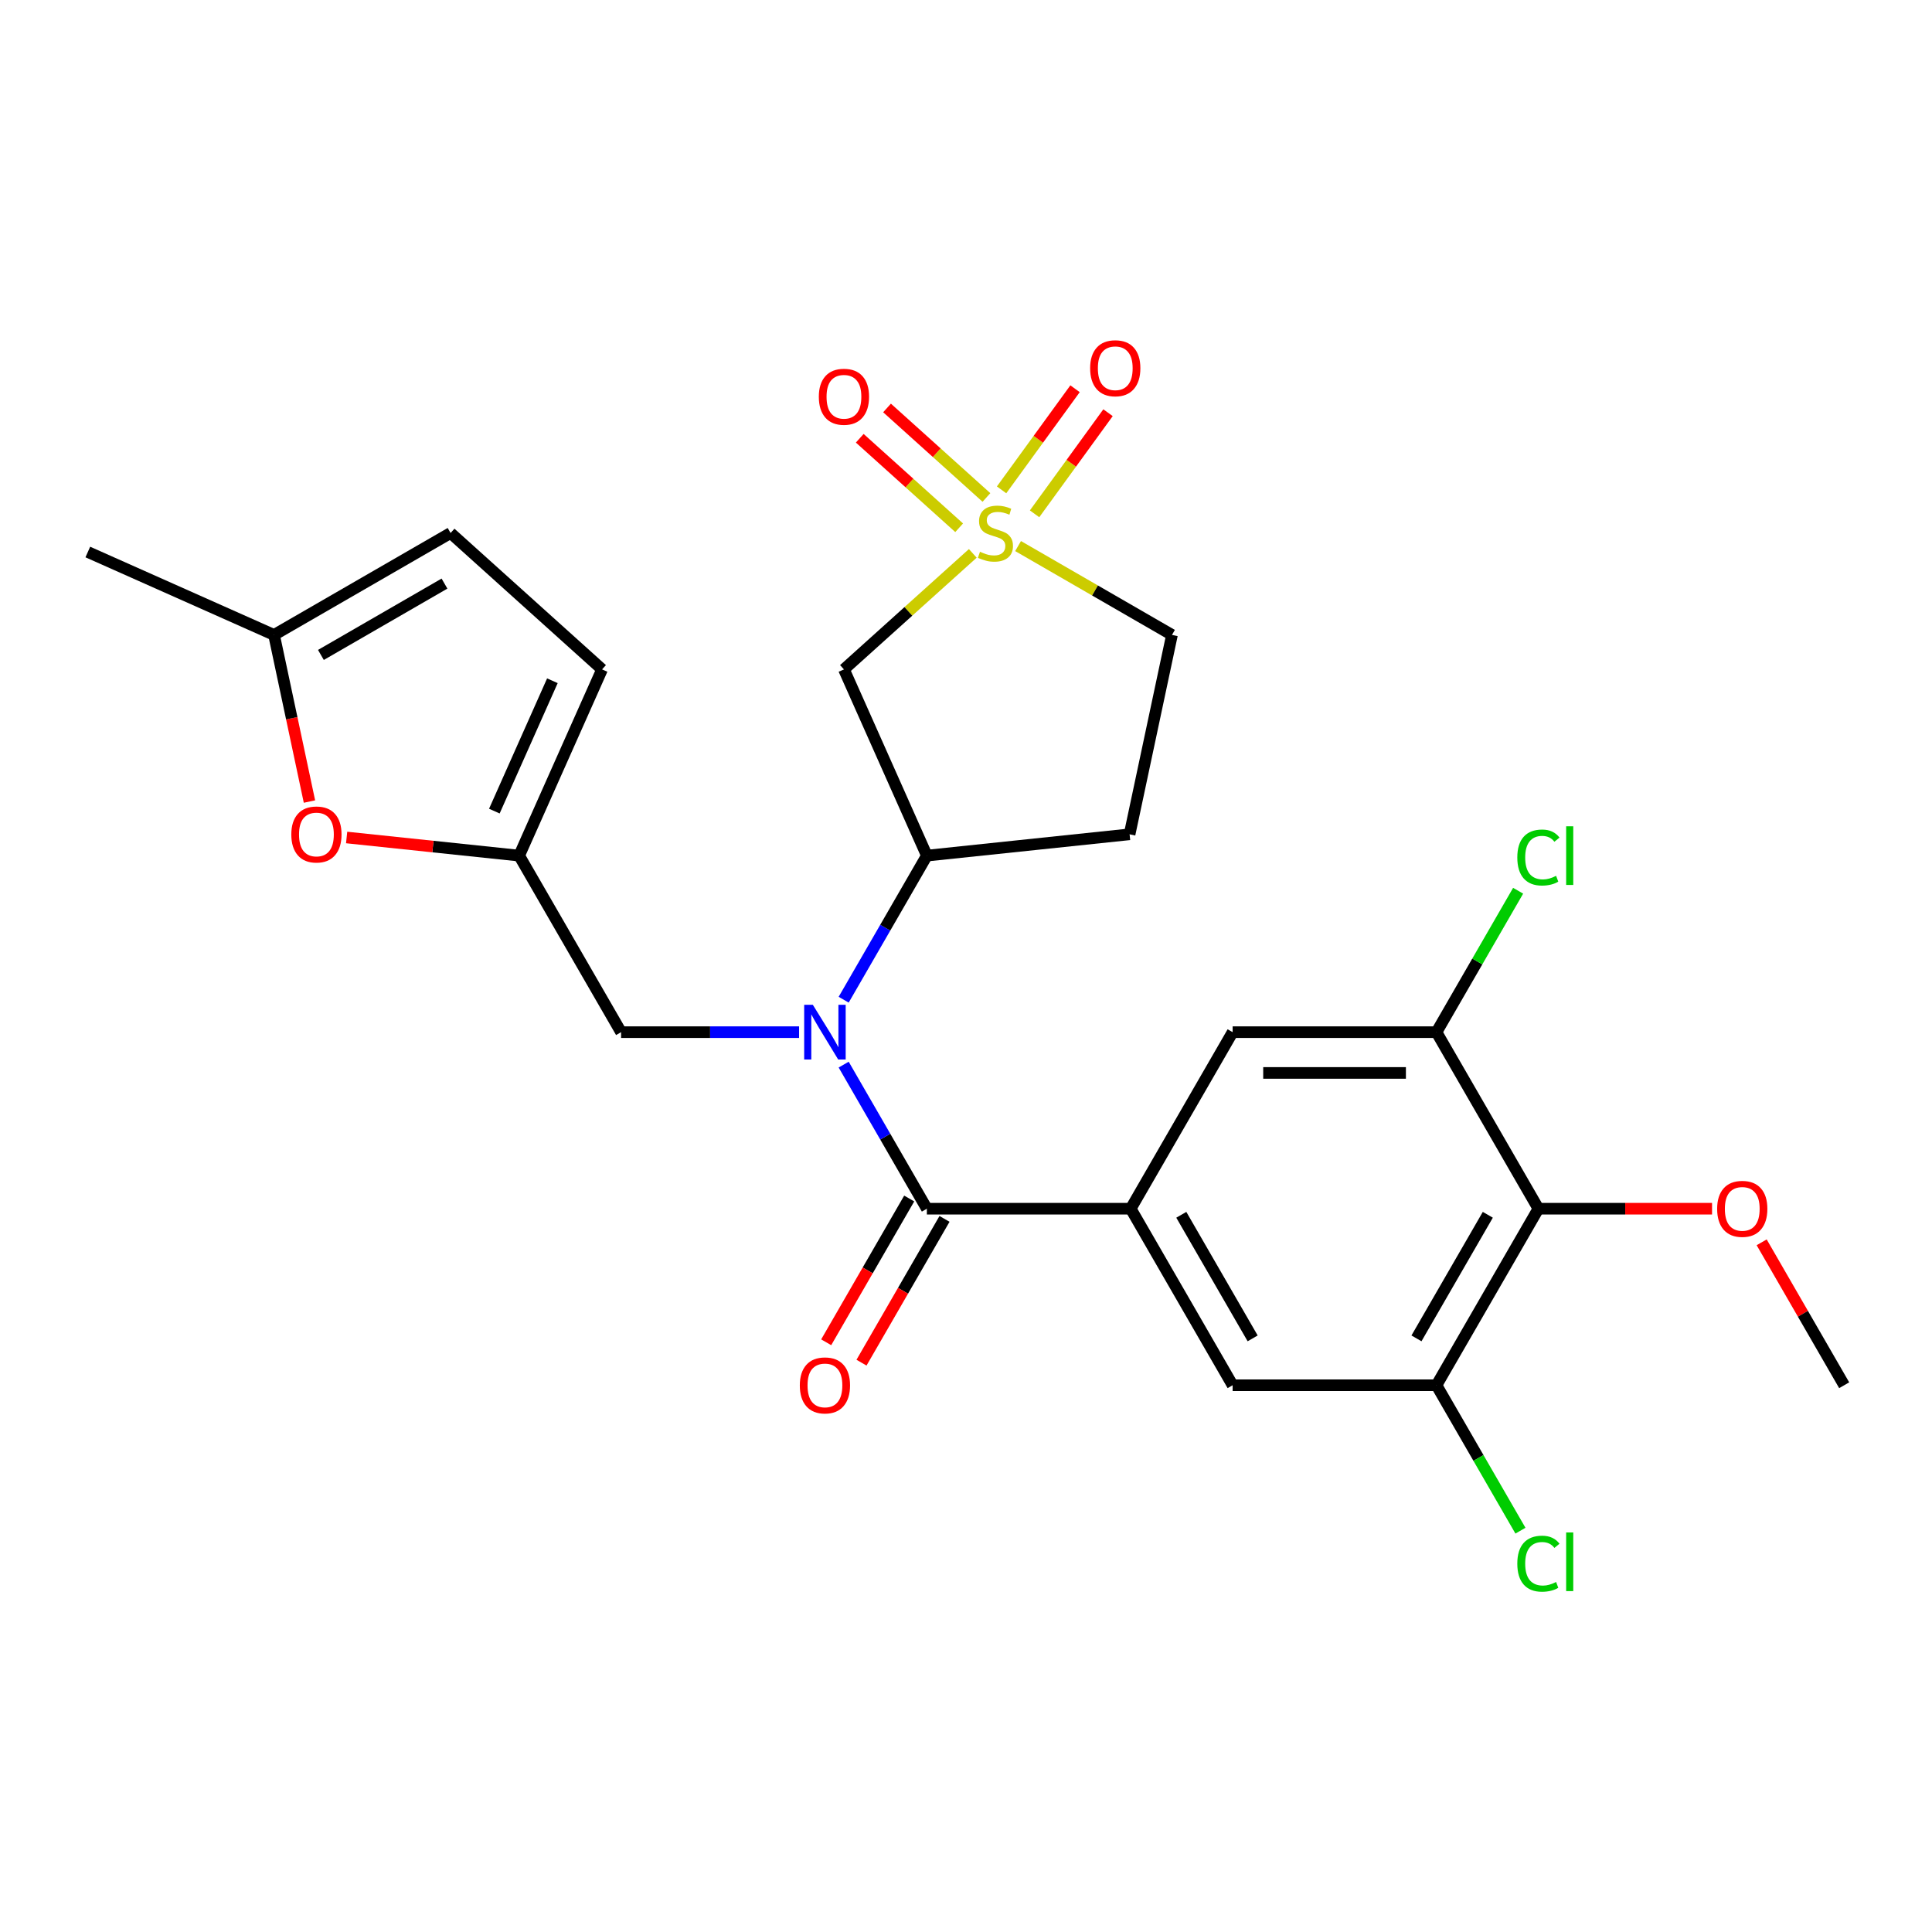 <?xml version='1.0' encoding='iso-8859-1'?>
<svg version='1.1' baseProfile='full'
              xmlns='http://www.w3.org/2000/svg'
                      xmlns:rdkit='http://www.rdkit.org/xml'
                      xmlns:xlink='http://www.w3.org/1999/xlink'
                  xml:space='preserve'
width='1000px' height='1000px' viewBox='0 0 1000 1000'>
<!-- END OF HEADER -->
<rect style='opacity:1.0;fill:#FFFFFF;stroke:none' width='1000' height='1000' x='0' y='0'> </rect>
<path class='bond-3' d='M 503.518,286.428 L 470.171,316.454' style='fill:none;fill-rule:evenodd;stroke:#CCCC00;stroke-width:6px;stroke-linecap:butt;stroke-linejoin:miter;stroke-opacity:1' />
<path class='bond-3' d='M 470.171,316.454 L 436.825,346.479' style='fill:none;fill-rule:evenodd;stroke:#000000;stroke-width:6px;stroke-linecap:butt;stroke-linejoin:miter;stroke-opacity:1' />
<path class='bond-15' d='M 510.578,257.486 L 484.853,234.323' style='fill:none;fill-rule:evenodd;stroke:#CCCC00;stroke-width:6px;stroke-linecap:butt;stroke-linejoin:miter;stroke-opacity:1' />
<path class='bond-15' d='M 484.853,234.323 L 459.129,211.161' style='fill:none;fill-rule:evenodd;stroke:#FF0000;stroke-width:6px;stroke-linecap:butt;stroke-linejoin:miter;stroke-opacity:1' />
<path class='bond-15' d='M 496.458,273.168 L 470.733,250.005' style='fill:none;fill-rule:evenodd;stroke:#CCCC00;stroke-width:6px;stroke-linecap:butt;stroke-linejoin:miter;stroke-opacity:1' />
<path class='bond-15' d='M 470.733,250.005 L 445.008,226.843' style='fill:none;fill-rule:evenodd;stroke:#FF0000;stroke-width:6px;stroke-linecap:butt;stroke-linejoin:miter;stroke-opacity:1' />
<path class='bond-16' d='M 535.49,265.951 L 554.501,239.785' style='fill:none;fill-rule:evenodd;stroke:#CCCC00;stroke-width:6px;stroke-linecap:butt;stroke-linejoin:miter;stroke-opacity:1' />
<path class='bond-16' d='M 554.501,239.785 L 573.512,213.618' style='fill:none;fill-rule:evenodd;stroke:#FF0000;stroke-width:6px;stroke-linecap:butt;stroke-linejoin:miter;stroke-opacity:1' />
<path class='bond-16' d='M 518.417,253.548 L 537.429,227.381' style='fill:none;fill-rule:evenodd;stroke:#CCCC00;stroke-width:6px;stroke-linecap:butt;stroke-linejoin:miter;stroke-opacity:1' />
<path class='bond-16' d='M 537.429,227.381 L 556.44,201.214' style='fill:none;fill-rule:evenodd;stroke:#FF0000;stroke-width:6px;stroke-linecap:butt;stroke-linejoin:miter;stroke-opacity:1' />
<path class='bond-19' d='M 526.954,282.643 L 566.783,305.638' style='fill:none;fill-rule:evenodd;stroke:#CCCC00;stroke-width:6px;stroke-linecap:butt;stroke-linejoin:miter;stroke-opacity:1' />
<path class='bond-19' d='M 566.783,305.638 L 606.612,328.634' style='fill:none;fill-rule:evenodd;stroke:#000000;stroke-width:6px;stroke-linecap:butt;stroke-linejoin:miter;stroke-opacity:1' />
<path class='bond-0' d='M 479.741,625.622 L 458.212,588.333' style='fill:none;fill-rule:evenodd;stroke:#000000;stroke-width:6px;stroke-linecap:butt;stroke-linejoin:miter;stroke-opacity:1' />
<path class='bond-0' d='M 458.212,588.333 L 436.683,551.043' style='fill:none;fill-rule:evenodd;stroke:#0000FF;stroke-width:6px;stroke-linecap:butt;stroke-linejoin:miter;stroke-opacity:1' />
<path class='bond-2' d='M 479.741,625.622 L 585.253,625.622' style='fill:none;fill-rule:evenodd;stroke:#000000;stroke-width:6px;stroke-linecap:butt;stroke-linejoin:miter;stroke-opacity:1' />
<path class='bond-20' d='M 470.603,620.346 L 449.12,657.555' style='fill:none;fill-rule:evenodd;stroke:#000000;stroke-width:6px;stroke-linecap:butt;stroke-linejoin:miter;stroke-opacity:1' />
<path class='bond-20' d='M 449.12,657.555 L 427.637,694.765' style='fill:none;fill-rule:evenodd;stroke:#FF0000;stroke-width:6px;stroke-linecap:butt;stroke-linejoin:miter;stroke-opacity:1' />
<path class='bond-20' d='M 488.878,630.897 L 467.395,668.107' style='fill:none;fill-rule:evenodd;stroke:#000000;stroke-width:6px;stroke-linecap:butt;stroke-linejoin:miter;stroke-opacity:1' />
<path class='bond-20' d='M 467.395,668.107 L 445.913,705.316' style='fill:none;fill-rule:evenodd;stroke:#FF0000;stroke-width:6px;stroke-linecap:butt;stroke-linejoin:miter;stroke-opacity:1' />
<path class='bond-1' d='M 436.683,517.448 L 458.212,480.159' style='fill:none;fill-rule:evenodd;stroke:#0000FF;stroke-width:6px;stroke-linecap:butt;stroke-linejoin:miter;stroke-opacity:1' />
<path class='bond-1' d='M 458.212,480.159 L 479.741,442.869' style='fill:none;fill-rule:evenodd;stroke:#000000;stroke-width:6px;stroke-linecap:butt;stroke-linejoin:miter;stroke-opacity:1' />
<path class='bond-12' d='M 413.607,534.246 L 367.539,534.246' style='fill:none;fill-rule:evenodd;stroke:#0000FF;stroke-width:6px;stroke-linecap:butt;stroke-linejoin:miter;stroke-opacity:1' />
<path class='bond-12' d='M 367.539,534.246 L 321.472,534.246' style='fill:none;fill-rule:evenodd;stroke:#000000;stroke-width:6px;stroke-linecap:butt;stroke-linejoin:miter;stroke-opacity:1' />
<path class='bond-10' d='M 585.253,625.622 L 638.009,534.246' style='fill:none;fill-rule:evenodd;stroke:#000000;stroke-width:6px;stroke-linecap:butt;stroke-linejoin:miter;stroke-opacity:1' />
<path class='bond-11' d='M 585.253,625.622 L 638.009,716.998' style='fill:none;fill-rule:evenodd;stroke:#000000;stroke-width:6px;stroke-linecap:butt;stroke-linejoin:miter;stroke-opacity:1' />
<path class='bond-11' d='M 611.441,628.777 L 648.371,692.74' style='fill:none;fill-rule:evenodd;stroke:#000000;stroke-width:6px;stroke-linecap:butt;stroke-linejoin:miter;stroke-opacity:1' />
<path class='bond-4' d='M 436.825,346.479 L 479.741,442.869' style='fill:none;fill-rule:evenodd;stroke:#000000;stroke-width:6px;stroke-linecap:butt;stroke-linejoin:miter;stroke-opacity:1' />
<path class='bond-26' d='M 479.741,442.869 L 584.675,431.84' style='fill:none;fill-rule:evenodd;stroke:#000000;stroke-width:6px;stroke-linecap:butt;stroke-linejoin:miter;stroke-opacity:1' />
<path class='bond-5' d='M 796.277,625.622 L 743.521,716.998' style='fill:none;fill-rule:evenodd;stroke:#000000;stroke-width:6px;stroke-linecap:butt;stroke-linejoin:miter;stroke-opacity:1' />
<path class='bond-5' d='M 770.088,628.777 L 733.159,692.74' style='fill:none;fill-rule:evenodd;stroke:#000000;stroke-width:6px;stroke-linecap:butt;stroke-linejoin:miter;stroke-opacity:1' />
<path class='bond-23' d='M 796.277,625.622 L 841.214,625.622' style='fill:none;fill-rule:evenodd;stroke:#000000;stroke-width:6px;stroke-linecap:butt;stroke-linejoin:miter;stroke-opacity:1' />
<path class='bond-23' d='M 841.214,625.622 L 886.152,625.622' style='fill:none;fill-rule:evenodd;stroke:#FF0000;stroke-width:6px;stroke-linecap:butt;stroke-linejoin:miter;stroke-opacity:1' />
<path class='bond-28' d='M 796.277,625.622 L 743.521,534.246' style='fill:none;fill-rule:evenodd;stroke:#000000;stroke-width:6px;stroke-linecap:butt;stroke-linejoin:miter;stroke-opacity:1' />
<path class='bond-6' d='M 743.521,534.246 L 638.009,534.246' style='fill:none;fill-rule:evenodd;stroke:#000000;stroke-width:6px;stroke-linecap:butt;stroke-linejoin:miter;stroke-opacity:1' />
<path class='bond-6' d='M 727.694,555.348 L 653.836,555.348' style='fill:none;fill-rule:evenodd;stroke:#000000;stroke-width:6px;stroke-linecap:butt;stroke-linejoin:miter;stroke-opacity:1' />
<path class='bond-22' d='M 743.521,534.246 L 764.652,497.646' style='fill:none;fill-rule:evenodd;stroke:#000000;stroke-width:6px;stroke-linecap:butt;stroke-linejoin:miter;stroke-opacity:1' />
<path class='bond-22' d='M 764.652,497.646 L 785.782,461.047' style='fill:none;fill-rule:evenodd;stroke:#00CC00;stroke-width:6px;stroke-linecap:butt;stroke-linejoin:miter;stroke-opacity:1' />
<path class='bond-7' d='M 743.521,716.998 L 638.009,716.998' style='fill:none;fill-rule:evenodd;stroke:#000000;stroke-width:6px;stroke-linecap:butt;stroke-linejoin:miter;stroke-opacity:1' />
<path class='bond-21' d='M 743.521,716.998 L 765.252,754.637' style='fill:none;fill-rule:evenodd;stroke:#000000;stroke-width:6px;stroke-linecap:butt;stroke-linejoin:miter;stroke-opacity:1' />
<path class='bond-21' d='M 765.252,754.637 L 786.983,792.277' style='fill:none;fill-rule:evenodd;stroke:#00CC00;stroke-width:6px;stroke-linecap:butt;stroke-linejoin:miter;stroke-opacity:1' />
<path class='bond-8' d='M 268.716,442.869 L 321.472,534.246' style='fill:none;fill-rule:evenodd;stroke:#000000;stroke-width:6px;stroke-linecap:butt;stroke-linejoin:miter;stroke-opacity:1' />
<path class='bond-9' d='M 268.716,442.869 L 224.068,438.177' style='fill:none;fill-rule:evenodd;stroke:#000000;stroke-width:6px;stroke-linecap:butt;stroke-linejoin:miter;stroke-opacity:1' />
<path class='bond-9' d='M 224.068,438.177 L 179.42,433.484' style='fill:none;fill-rule:evenodd;stroke:#FF0000;stroke-width:6px;stroke-linecap:butt;stroke-linejoin:miter;stroke-opacity:1' />
<path class='bond-14' d='M 268.716,442.869 L 311.632,346.479' style='fill:none;fill-rule:evenodd;stroke:#000000;stroke-width:6px;stroke-linecap:butt;stroke-linejoin:miter;stroke-opacity:1' />
<path class='bond-14' d='M 255.875,419.828 L 285.916,352.355' style='fill:none;fill-rule:evenodd;stroke:#000000;stroke-width:6px;stroke-linecap:butt;stroke-linejoin:miter;stroke-opacity:1' />
<path class='bond-13' d='M 160.177,414.883 L 151.011,371.758' style='fill:none;fill-rule:evenodd;stroke:#FF0000;stroke-width:6px;stroke-linecap:butt;stroke-linejoin:miter;stroke-opacity:1' />
<path class='bond-13' d='M 151.011,371.758 L 141.845,328.634' style='fill:none;fill-rule:evenodd;stroke:#000000;stroke-width:6px;stroke-linecap:butt;stroke-linejoin:miter;stroke-opacity:1' />
<path class='bond-24' d='M 141.845,328.634 L 45.455,285.718' style='fill:none;fill-rule:evenodd;stroke:#000000;stroke-width:6px;stroke-linecap:butt;stroke-linejoin:miter;stroke-opacity:1' />
<path class='bond-27' d='M 141.845,328.634 L 233.221,275.878' style='fill:none;fill-rule:evenodd;stroke:#000000;stroke-width:6px;stroke-linecap:butt;stroke-linejoin:miter;stroke-opacity:1' />
<path class='bond-27' d='M 166.102,338.996 L 230.066,302.066' style='fill:none;fill-rule:evenodd;stroke:#000000;stroke-width:6px;stroke-linecap:butt;stroke-linejoin:miter;stroke-opacity:1' />
<path class='bond-17' d='M 311.632,346.479 L 233.221,275.878' style='fill:none;fill-rule:evenodd;stroke:#000000;stroke-width:6px;stroke-linecap:butt;stroke-linejoin:miter;stroke-opacity:1' />
<path class='bond-18' d='M 584.675,431.84 L 606.612,328.634' style='fill:none;fill-rule:evenodd;stroke:#000000;stroke-width:6px;stroke-linecap:butt;stroke-linejoin:miter;stroke-opacity:1' />
<path class='bond-25' d='M 911.834,643.02 L 933.19,680.009' style='fill:none;fill-rule:evenodd;stroke:#FF0000;stroke-width:6px;stroke-linecap:butt;stroke-linejoin:miter;stroke-opacity:1' />
<path class='bond-25' d='M 933.19,680.009 L 954.545,716.998' style='fill:none;fill-rule:evenodd;stroke:#000000;stroke-width:6px;stroke-linecap:butt;stroke-linejoin:miter;stroke-opacity:1' />
<path  class='atom-0' d='M 507.236 285.598
Q 507.556 285.718, 508.876 286.278
Q 510.196 286.838, 511.636 287.198
Q 513.116 287.518, 514.556 287.518
Q 517.236 287.518, 518.796 286.238
Q 520.356 284.918, 520.356 282.638
Q 520.356 281.078, 519.556 280.118
Q 518.796 279.158, 517.596 278.638
Q 516.396 278.118, 514.396 277.518
Q 511.876 276.758, 510.356 276.038
Q 508.876 275.318, 507.796 273.798
Q 506.756 272.278, 506.756 269.718
Q 506.756 266.158, 509.156 263.958
Q 511.596 261.758, 516.396 261.758
Q 519.676 261.758, 523.396 263.318
L 522.476 266.398
Q 519.076 264.998, 516.516 264.998
Q 513.756 264.998, 512.236 266.158
Q 510.716 267.278, 510.756 269.238
Q 510.756 270.758, 511.516 271.678
Q 512.316 272.598, 513.436 273.118
Q 514.596 273.638, 516.516 274.238
Q 519.076 275.038, 520.596 275.838
Q 522.116 276.638, 523.196 278.278
Q 524.316 279.878, 524.316 282.638
Q 524.316 286.558, 521.676 288.678
Q 519.076 290.758, 514.716 290.758
Q 512.196 290.758, 510.276 290.198
Q 508.396 289.678, 506.156 288.758
L 507.236 285.598
' fill='#CCCC00'/>
<path  class='atom-2' d='M 420.724 520.086
L 430.004 535.086
Q 430.924 536.566, 432.404 539.246
Q 433.884 541.926, 433.964 542.086
L 433.964 520.086
L 437.724 520.086
L 437.724 548.406
L 433.844 548.406
L 423.884 532.006
Q 422.724 530.086, 421.484 527.886
Q 420.284 525.686, 419.924 525.006
L 419.924 548.406
L 416.244 548.406
L 416.244 520.086
L 420.724 520.086
' fill='#0000FF'/>
<path  class='atom-10' d='M 150.782 431.92
Q 150.782 425.12, 154.142 421.32
Q 157.502 417.52, 163.782 417.52
Q 170.062 417.52, 173.422 421.32
Q 176.782 425.12, 176.782 431.92
Q 176.782 438.8, 173.382 442.72
Q 169.982 446.6, 163.782 446.6
Q 157.542 446.6, 154.142 442.72
Q 150.782 438.84, 150.782 431.92
M 163.782 443.4
Q 168.102 443.4, 170.422 440.52
Q 172.782 437.6, 172.782 431.92
Q 172.782 426.36, 170.422 423.56
Q 168.102 420.72, 163.782 420.72
Q 159.462 420.72, 157.102 423.52
Q 154.782 426.32, 154.782 431.92
Q 154.782 437.64, 157.102 440.52
Q 159.462 443.4, 163.782 443.4
' fill='#FF0000'/>
<path  class='atom-16' d='M 423.825 205.356
Q 423.825 198.556, 427.185 194.756
Q 430.545 190.956, 436.825 190.956
Q 443.105 190.956, 446.465 194.756
Q 449.825 198.556, 449.825 205.356
Q 449.825 212.236, 446.425 216.156
Q 443.025 220.036, 436.825 220.036
Q 430.585 220.036, 427.185 216.156
Q 423.825 212.276, 423.825 205.356
M 436.825 216.836
Q 441.145 216.836, 443.465 213.956
Q 445.825 211.036, 445.825 205.356
Q 445.825 199.796, 443.465 196.996
Q 441.145 194.156, 436.825 194.156
Q 432.505 194.156, 430.145 196.956
Q 427.825 199.756, 427.825 205.356
Q 427.825 211.076, 430.145 213.956
Q 432.505 216.836, 436.825 216.836
' fill='#FF0000'/>
<path  class='atom-17' d='M 564.254 190.597
Q 564.254 183.797, 567.614 179.997
Q 570.974 176.197, 577.254 176.197
Q 583.534 176.197, 586.894 179.997
Q 590.254 183.797, 590.254 190.597
Q 590.254 197.477, 586.854 201.397
Q 583.454 205.277, 577.254 205.277
Q 571.014 205.277, 567.614 201.397
Q 564.254 197.517, 564.254 190.597
M 577.254 202.077
Q 581.574 202.077, 583.894 199.197
Q 586.254 196.277, 586.254 190.597
Q 586.254 185.037, 583.894 182.237
Q 581.574 179.397, 577.254 179.397
Q 572.934 179.397, 570.574 182.197
Q 568.254 184.997, 568.254 190.597
Q 568.254 196.317, 570.574 199.197
Q 572.934 202.077, 577.254 202.077
' fill='#FF0000'/>
<path  class='atom-21' d='M 413.984 717.078
Q 413.984 710.278, 417.344 706.478
Q 420.704 702.678, 426.984 702.678
Q 433.264 702.678, 436.624 706.478
Q 439.984 710.278, 439.984 717.078
Q 439.984 723.958, 436.584 727.878
Q 433.184 731.758, 426.984 731.758
Q 420.744 731.758, 417.344 727.878
Q 413.984 723.998, 413.984 717.078
M 426.984 728.558
Q 431.304 728.558, 433.624 725.678
Q 435.984 722.758, 435.984 717.078
Q 435.984 711.518, 433.624 708.718
Q 431.304 705.878, 426.984 705.878
Q 422.664 705.878, 420.304 708.678
Q 417.984 711.478, 417.984 717.078
Q 417.984 722.798, 420.304 725.678
Q 422.664 728.558, 426.984 728.558
' fill='#FF0000'/>
<path  class='atom-22' d='M 785.357 809.354
Q 785.357 802.314, 788.637 798.634
Q 791.957 794.914, 798.237 794.914
Q 804.077 794.914, 807.197 799.034
L 804.557 801.194
Q 802.277 798.194, 798.237 798.194
Q 793.957 798.194, 791.677 801.074
Q 789.437 803.914, 789.437 809.354
Q 789.437 814.954, 791.757 817.834
Q 794.117 820.714, 798.677 820.714
Q 801.797 820.714, 805.437 818.834
L 806.557 821.834
Q 805.077 822.794, 802.837 823.354
Q 800.597 823.914, 798.117 823.914
Q 791.957 823.914, 788.637 820.154
Q 785.357 816.394, 785.357 809.354
' fill='#00CC00'/>
<path  class='atom-22' d='M 810.637 793.194
L 814.317 793.194
L 814.317 823.554
L 810.637 823.554
L 810.637 793.194
' fill='#00CC00'/>
<path  class='atom-23' d='M 785.357 443.849
Q 785.357 436.809, 788.637 433.129
Q 791.957 429.409, 798.237 429.409
Q 804.077 429.409, 807.197 433.529
L 804.557 435.689
Q 802.277 432.689, 798.237 432.689
Q 793.957 432.689, 791.677 435.569
Q 789.437 438.409, 789.437 443.849
Q 789.437 449.449, 791.757 452.329
Q 794.117 455.209, 798.677 455.209
Q 801.797 455.209, 805.437 453.329
L 806.557 456.329
Q 805.077 457.289, 802.837 457.849
Q 800.597 458.409, 798.117 458.409
Q 791.957 458.409, 788.637 454.649
Q 785.357 450.889, 785.357 443.849
' fill='#00CC00'/>
<path  class='atom-23' d='M 810.637 427.689
L 814.317 427.689
L 814.317 458.049
L 810.637 458.049
L 810.637 427.689
' fill='#00CC00'/>
<path  class='atom-24' d='M 888.789 625.702
Q 888.789 618.902, 892.149 615.102
Q 895.509 611.302, 901.789 611.302
Q 908.069 611.302, 911.429 615.102
Q 914.789 618.902, 914.789 625.702
Q 914.789 632.582, 911.389 636.502
Q 907.989 640.382, 901.789 640.382
Q 895.549 640.382, 892.149 636.502
Q 888.789 632.622, 888.789 625.702
M 901.789 637.182
Q 906.109 637.182, 908.429 634.302
Q 910.789 631.382, 910.789 625.702
Q 910.789 620.142, 908.429 617.342
Q 906.109 614.502, 901.789 614.502
Q 897.469 614.502, 895.109 617.302
Q 892.789 620.102, 892.789 625.702
Q 892.789 631.422, 895.109 634.302
Q 897.469 637.182, 901.789 637.182
' fill='#FF0000'/>
</svg>
